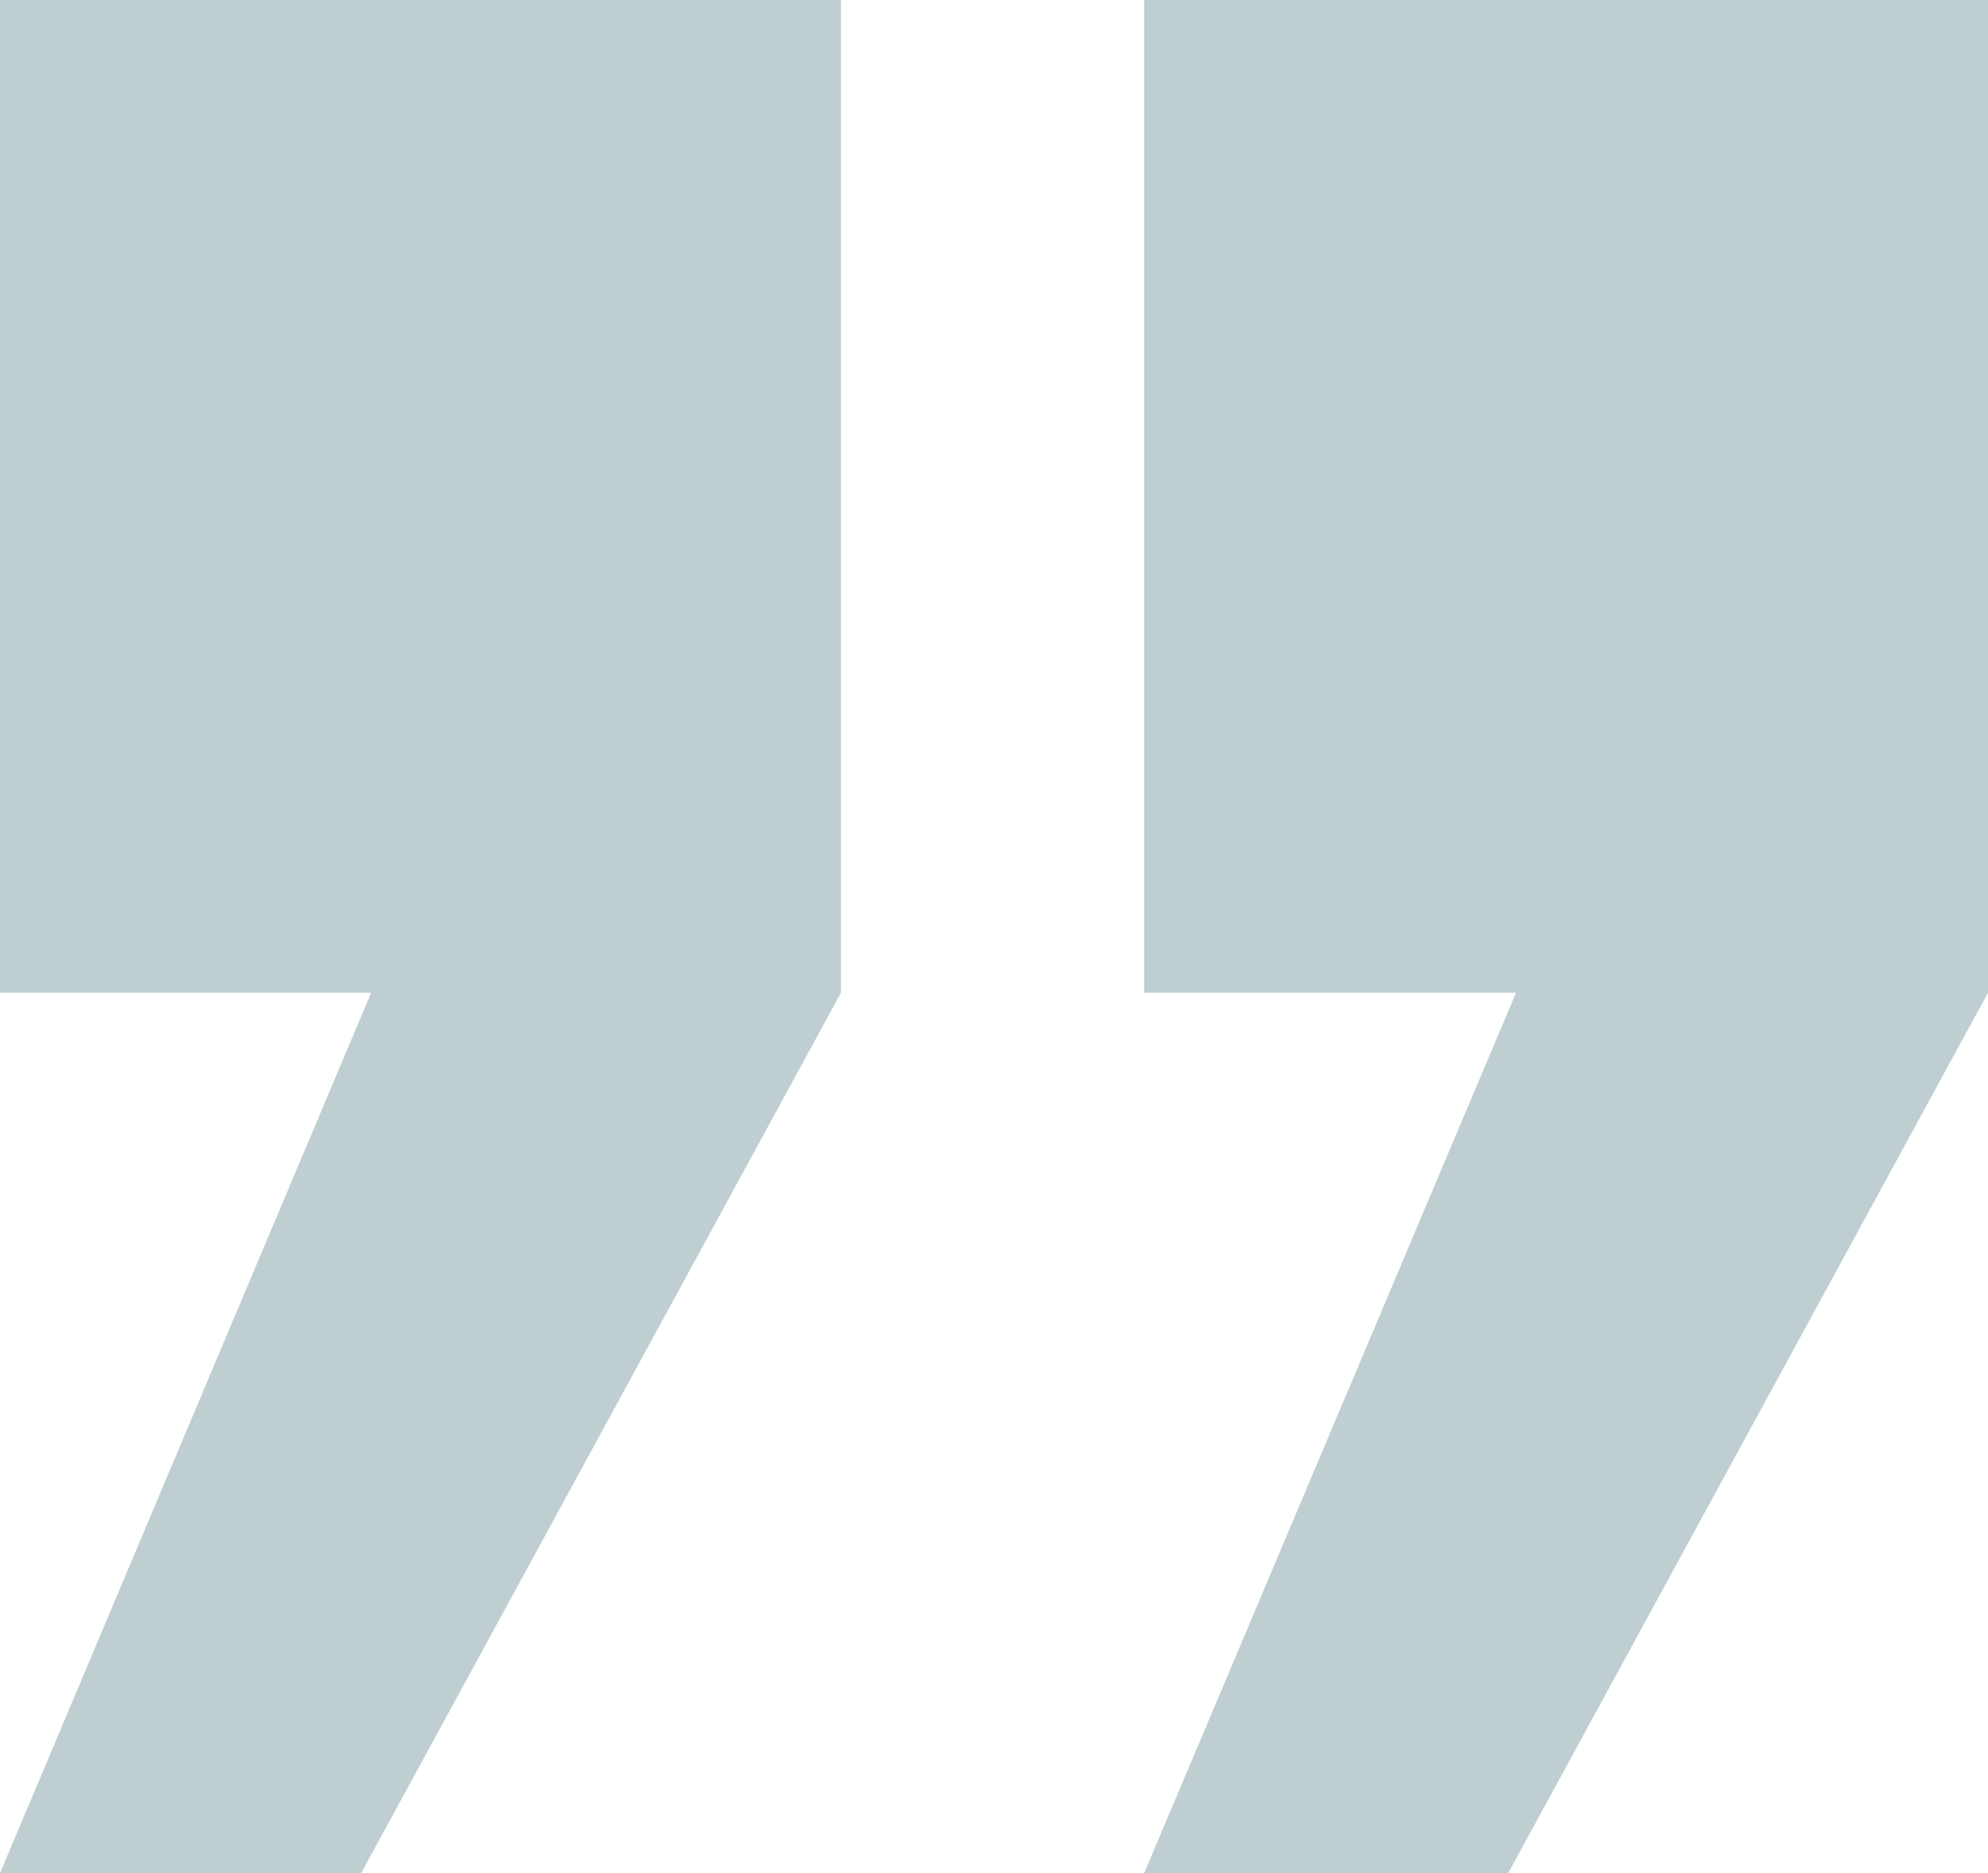 <?xml version="1.0" encoding="UTF-8"?>
<svg xmlns="http://www.w3.org/2000/svg" viewBox="0 0 27.8 26.19">
  <defs>
    <style>.cls-1{opacity:0.5;}.cls-2{fill:#7e9ea4;}</style>
  </defs>
  <g id="Layer_2" data-name="Layer 2">
    <g id="Layer_1-2" data-name="Layer 1">
      <g class="cls-1">
        <path class="cls-2" d="M16,0H27.8V13.88L21.09,26.19H16l5.2-12.31H16ZM0,0H11.76V13.88L5.05,26.19H0L5.19,13.88H0Z"></path>
      </g>
    </g>
  </g>
</svg>
